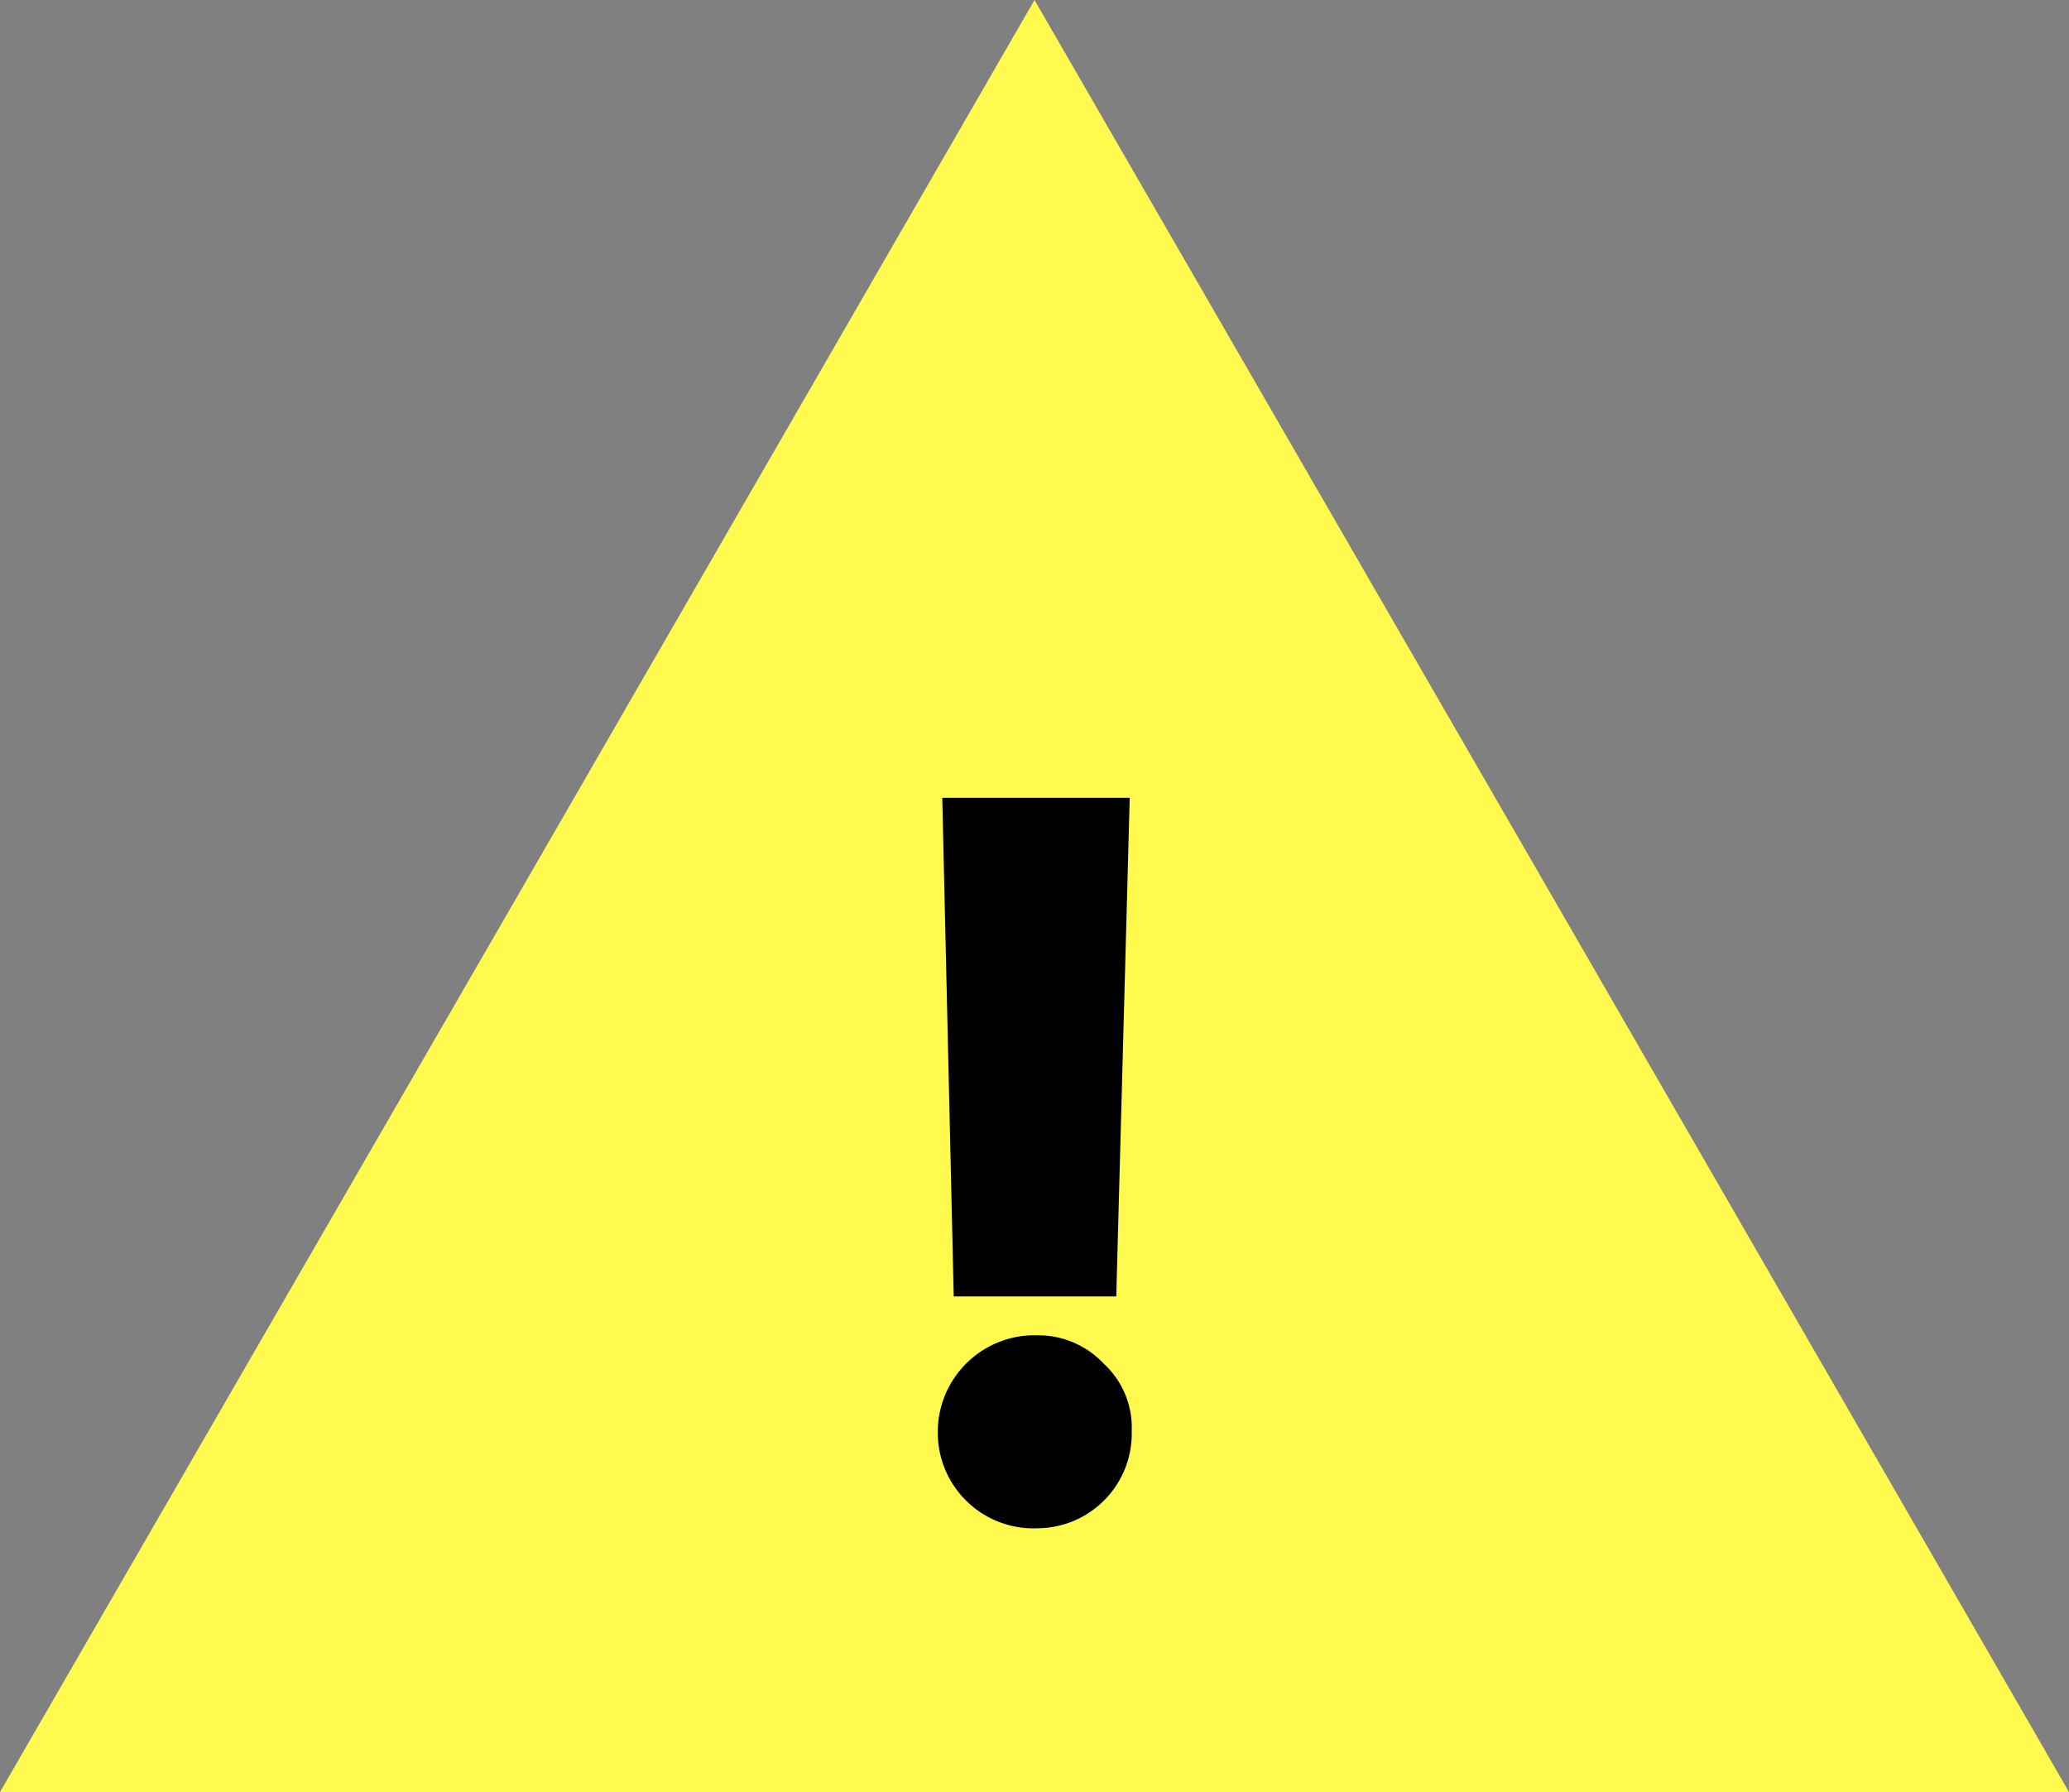 <svg xmlns="http://www.w3.org/2000/svg" viewBox="0 0 41.5 35.94"><rect x="0" y="0" width="41.5" height="35.94" fill="#808080" stroke="none"/><defs><style>.cls-1{fill:#fffa4d;}</style></defs><g id="Layer_2" data-name="Layer 2"><g id="Calque_1" data-name="Calque 1"><polygon class="cls-1" points="20.75 0 31.13 17.97 41.5 35.94 20.75 35.94 0 35.94 10.38 17.97 20.75 0"/><path d="M18.81,28.7a1.94,1.94,0,0,1,2-1.92,1.8,1.8,0,0,1,1.33.57,1.74,1.74,0,0,1,.56,1.35,1.9,1.9,0,0,1-1.89,1.95A1.92,1.92,0,0,1,18.81,28.7ZM19.13,26,18.9,16h3.76l-.27,10Z"/></g></g></svg>